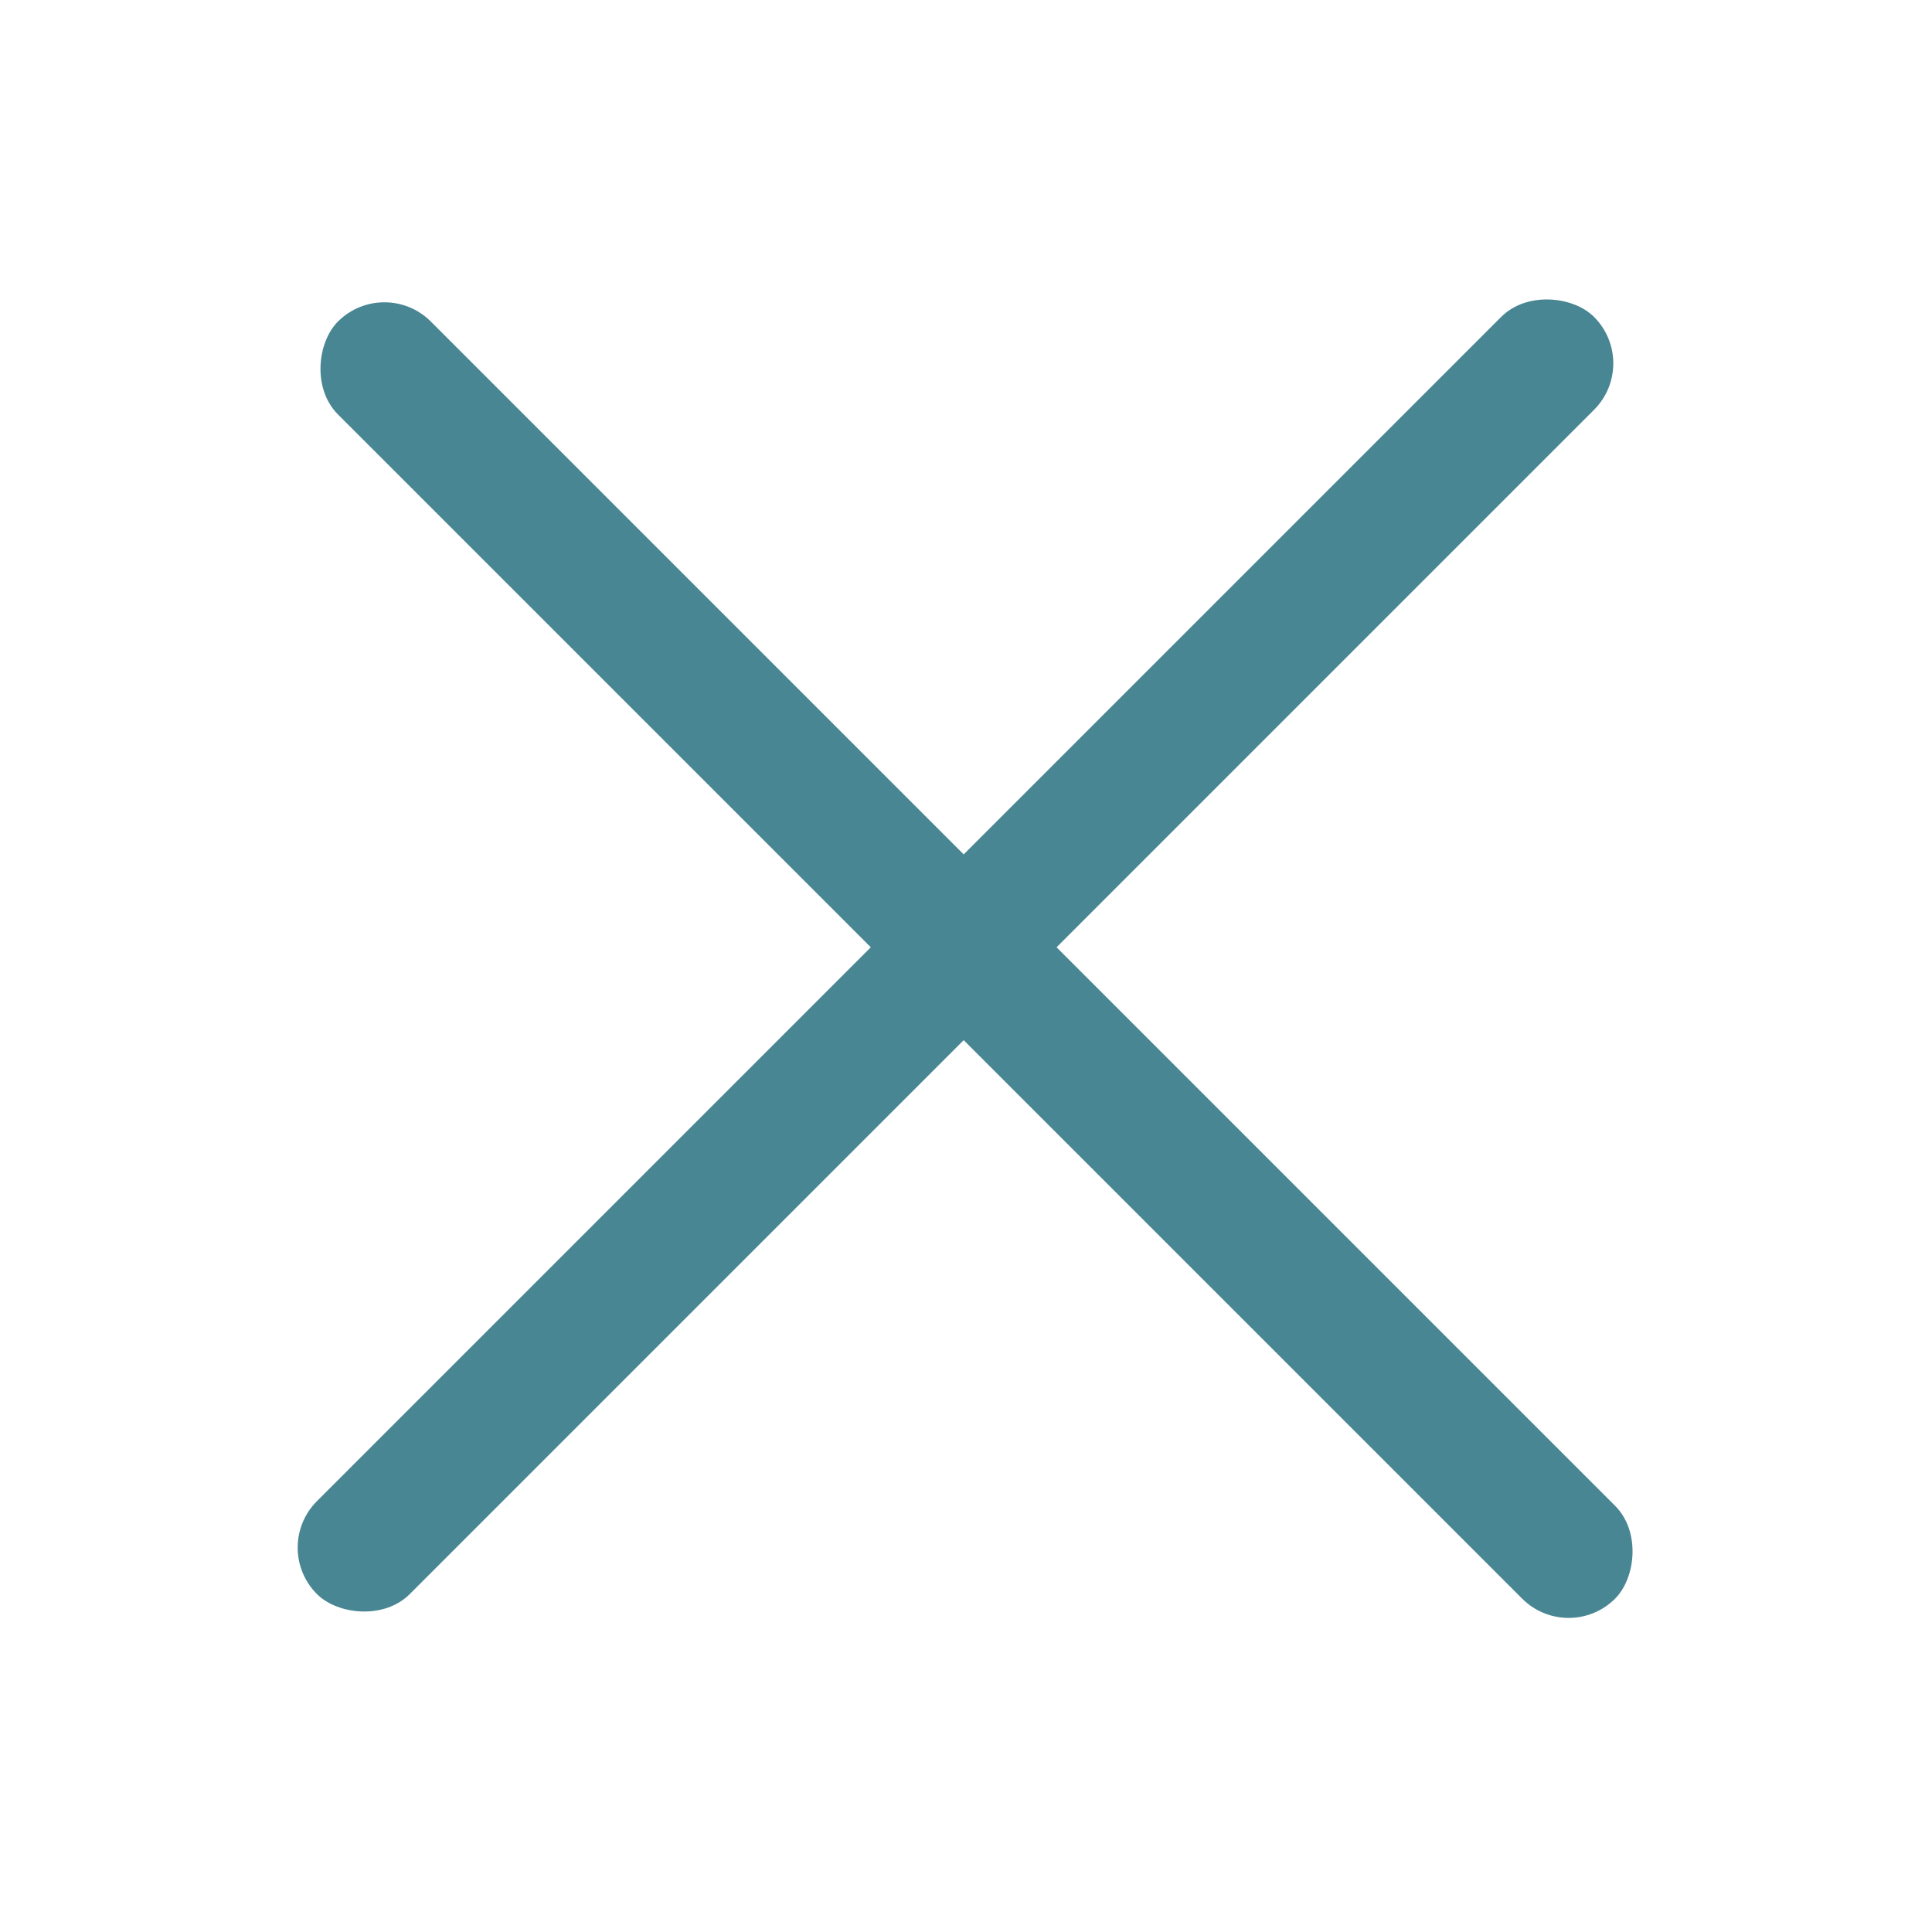 <?xml version="1.0" encoding="UTF-8"?> <svg xmlns="http://www.w3.org/2000/svg" width="100" height="100" viewBox="0 0 100 100" fill="none"> <rect x="14" y="80.104" width="93.485" height="6.799" rx="3.399" transform="rotate(-45 14 80.104)" fill="#488693"></rect> <rect x="19.896" y="14.239" width="93.485" height="6.799" rx="3.399" transform="rotate(45 19.896 14.239)" fill="#488693"></rect> </svg> 